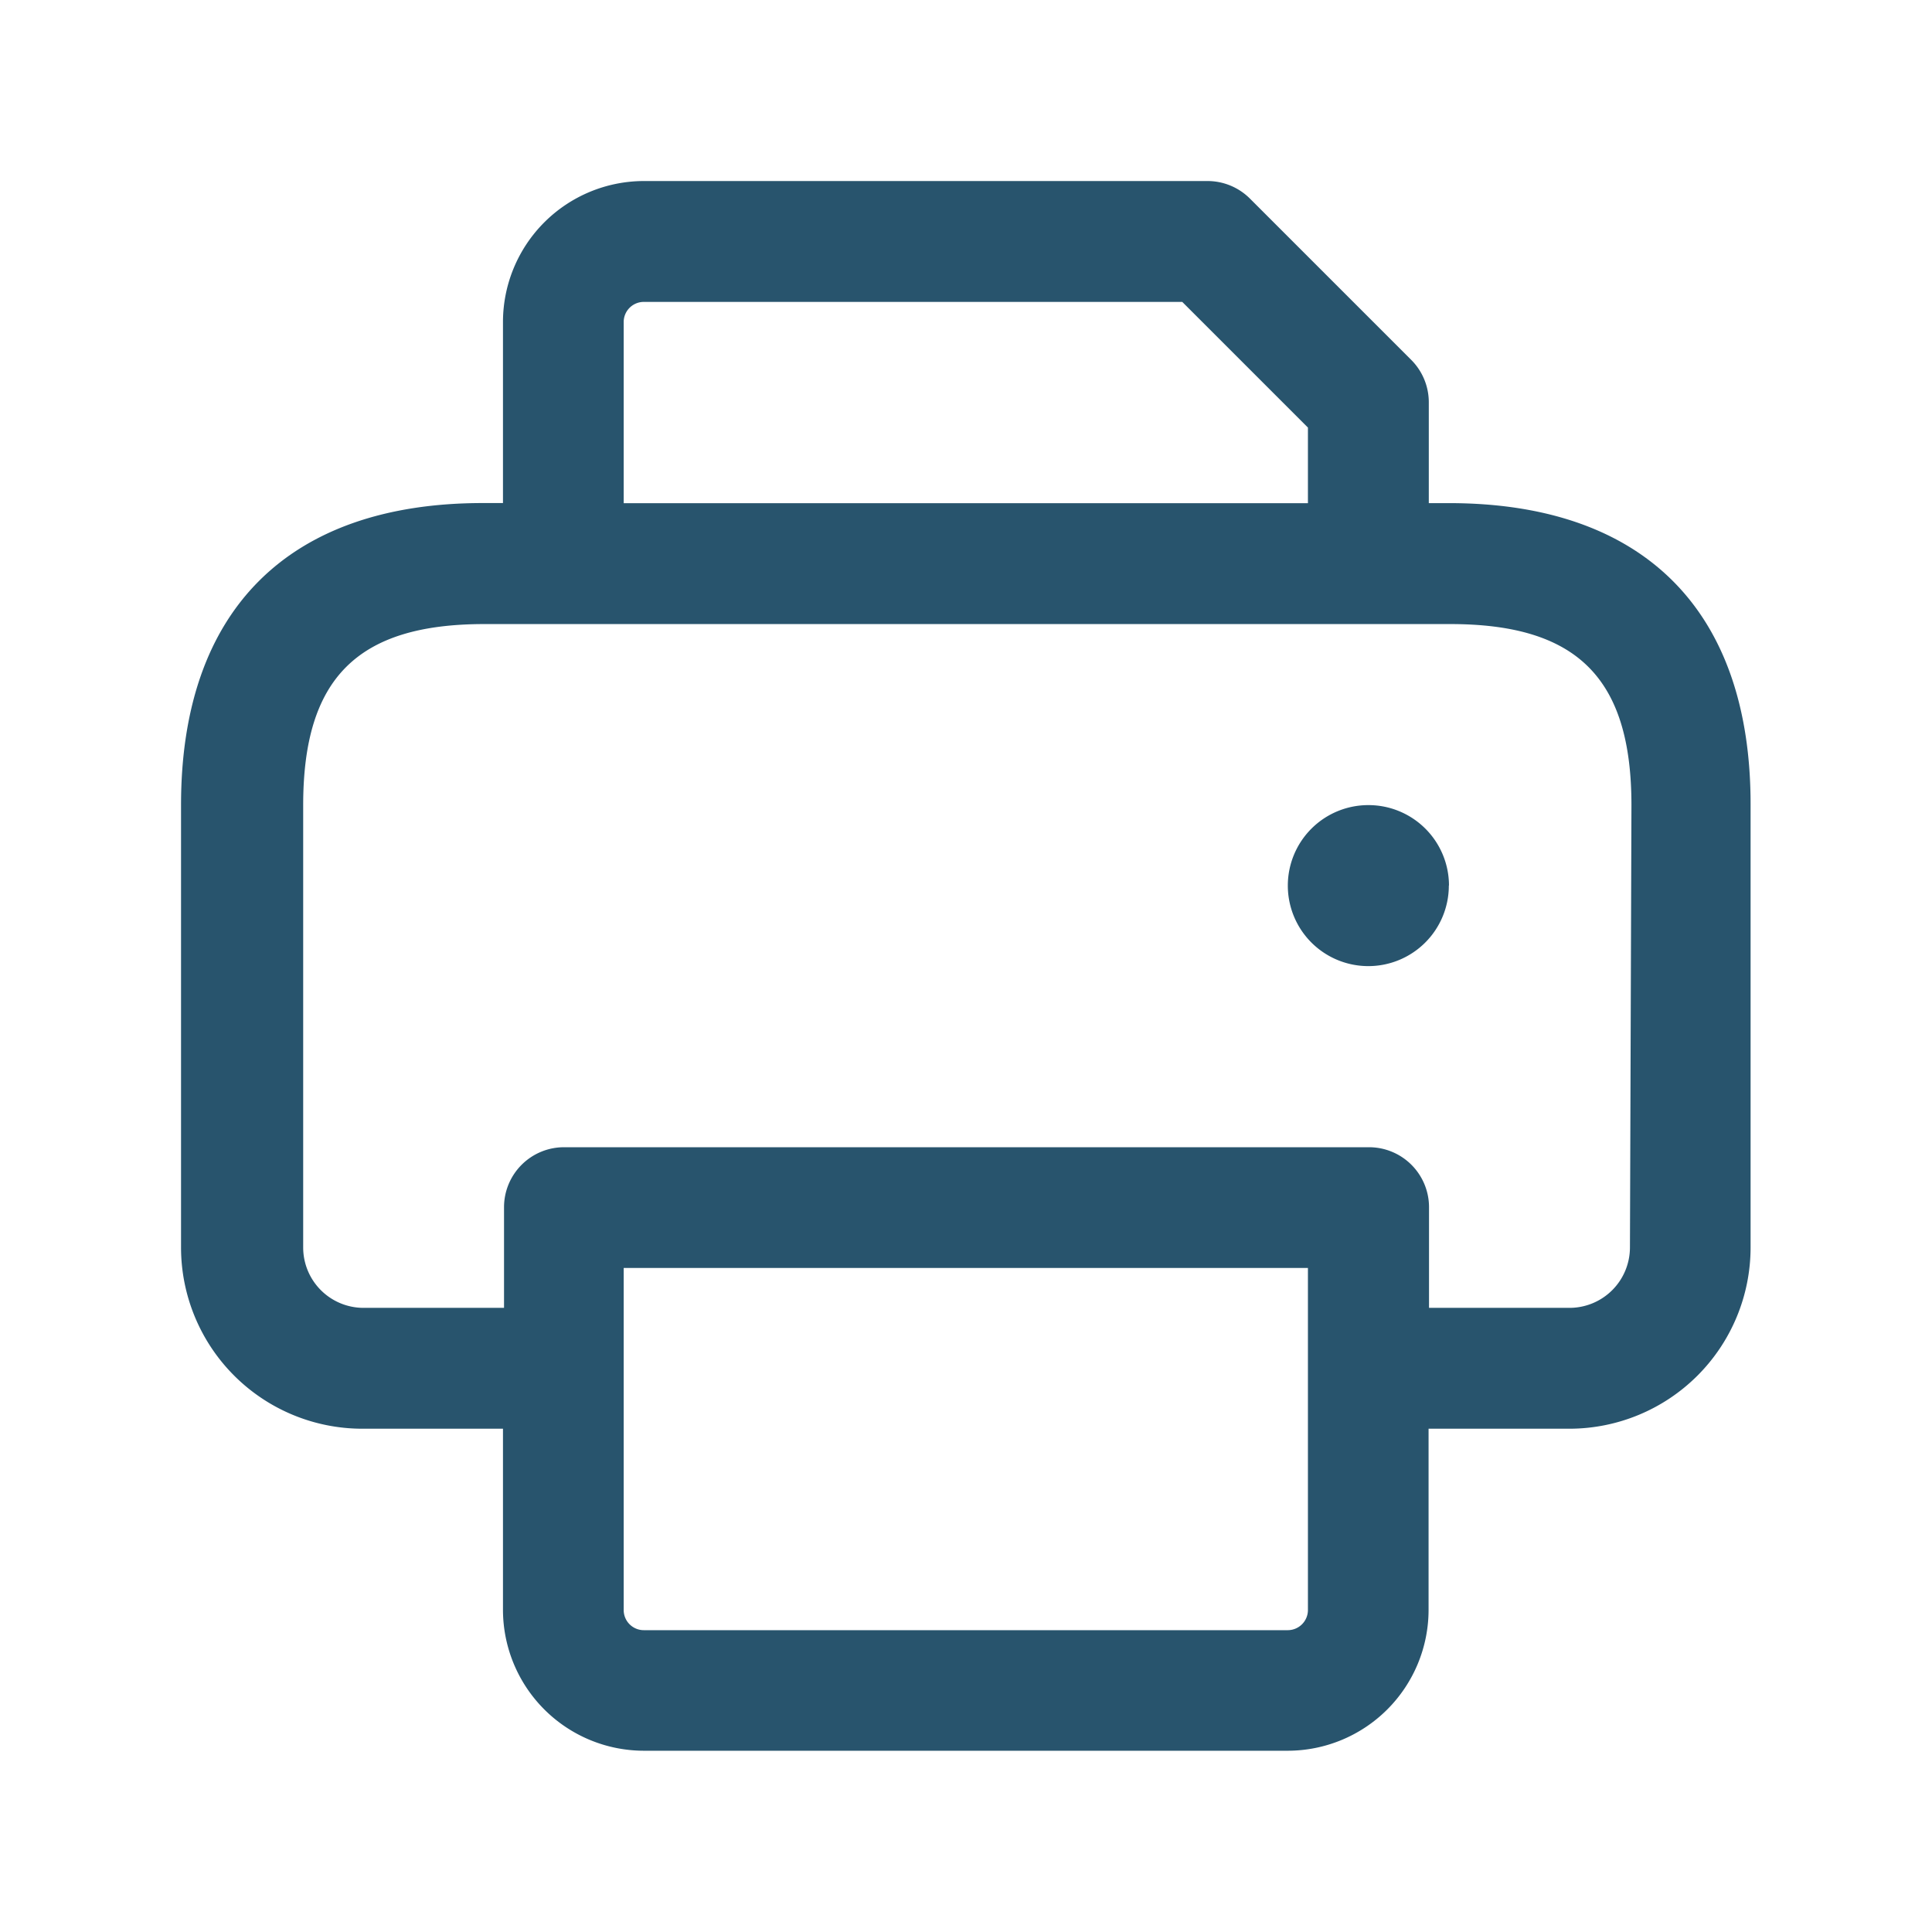 <svg id="print" xmlns="http://www.w3.org/2000/svg" width="25.751" height="25.751" viewBox="0 0 25.751 25.751">
  <rect id="Frame" width="25.751" height="25.751" transform="translate(0 0)" fill="#28546D" opacity="0"/>
  <path id="print-2" data-name="print" d="M2435.149,2642.542h-.269V2641.2a.8.8,0,0,0-.236-.569l-2.146-2.146a.8.8,0,0,0-.569-.236h-7.511a1.88,1.88,0,0,0-1.878,1.878v2.414h-.268c-2.594,0-4.023,1.429-4.023,4.024v5.9a2.417,2.417,0,0,0,2.414,2.414h1.877v2.414a1.88,1.88,0,0,0,1.878,1.878H2433a1.879,1.879,0,0,0,1.877-1.878v-2.414h1.878a2.417,2.417,0,0,0,2.414-2.414v-5.9C2439.173,2643.971,2437.744,2642.542,2435.149,2642.542Zm-11-2.414a.268.268,0,0,1,.268-.268h7.177l1.675,1.675v1.008h-9.12Zm9.12,17.168a.269.269,0,0,1-.268.268h-8.584a.268.268,0,0,1-.268-.268v-4.56h9.12Zm4.292-4.828a.806.806,0,0,1-.8.8h-1.878v-1.341a.8.8,0,0,0-.8-.8h-10.729a.8.8,0,0,0-.8.8v1.341h-1.877a.805.805,0,0,1-.8-.8v-5.9c0-1.692.722-2.414,2.414-2.414h12.876c1.692,0,2.414.722,2.414,2.414Zm-2.414-4.828a1.073,1.073,0,1,1-1.073-1.073A1.073,1.073,0,0,1,2435.149,2647.638Z" transform="translate(-2415.836 -2635.836)" fill="#28546D"/>
</svg>
